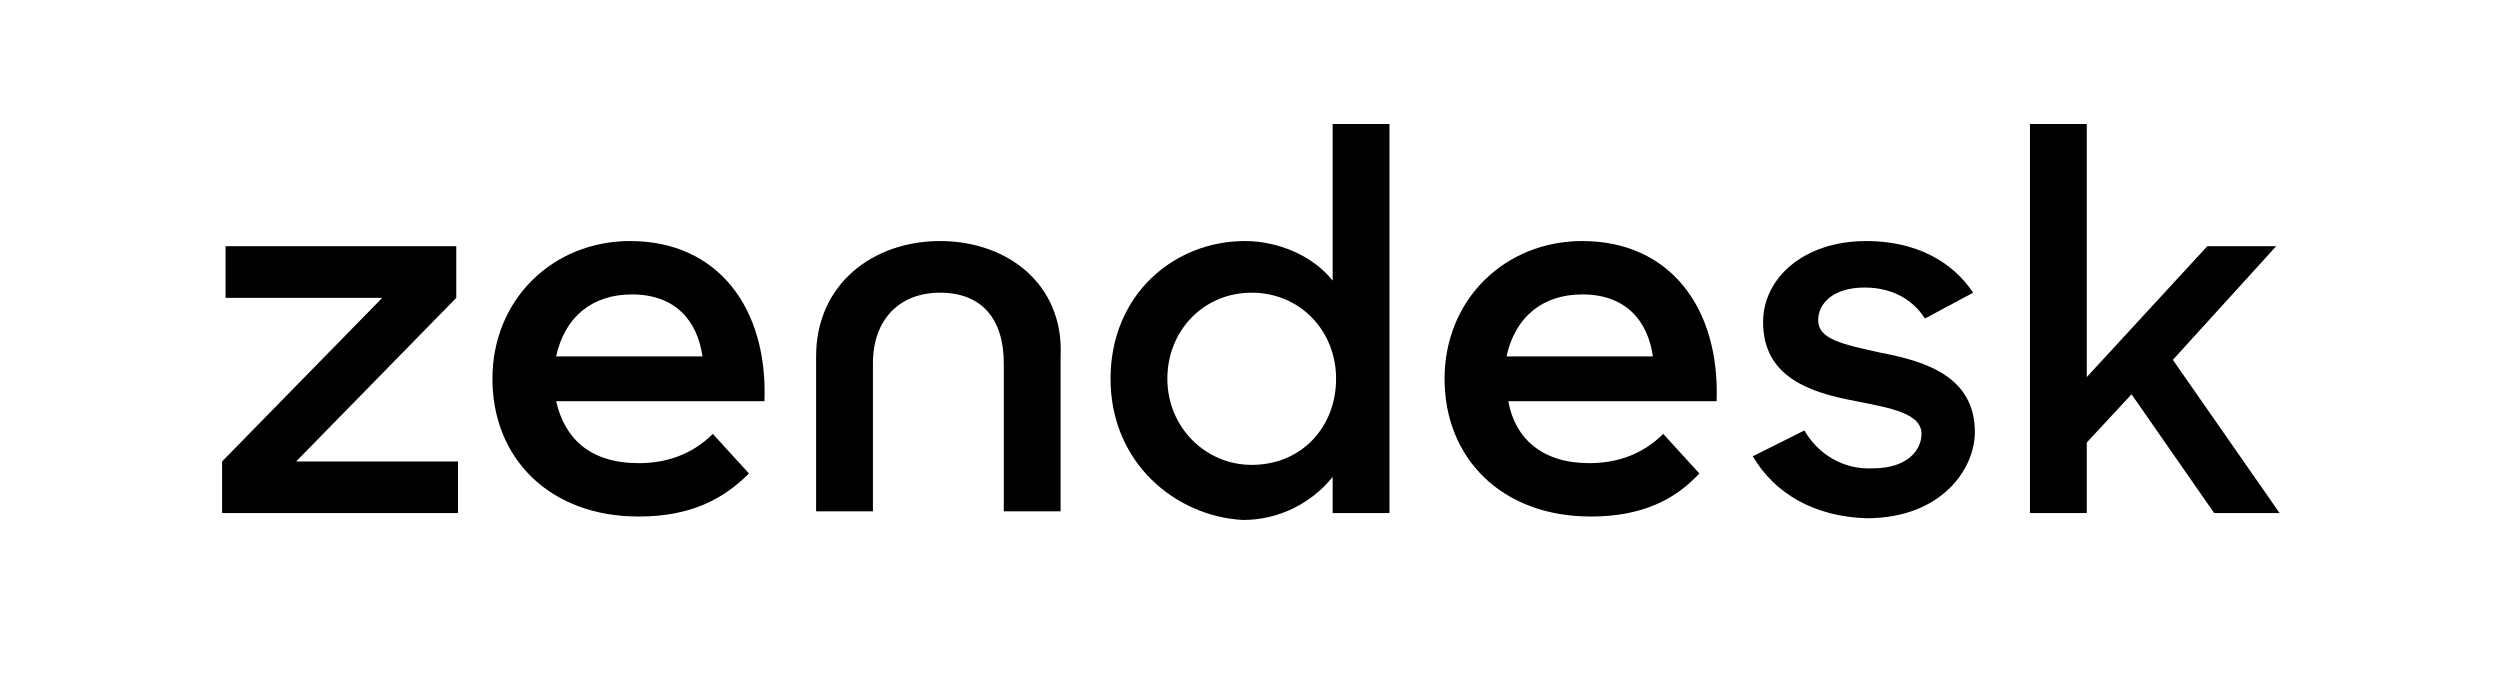 <?xml version="1.0" encoding="utf-8"?>
<!-- Generator: Adobe Illustrator 24.3.0, SVG Export Plug-In . SVG Version: 6.00 Build 0)  -->
<svg version="1.1" id="Layer_1" xmlns="http://www.w3.org/2000/svg" xmlns:xlink="http://www.w3.org/1999/xlink" x="0px" y="0px"
	 viewBox="0 0 145.2 40" enable-background="new 0 0 145.2 40" xml:space="preserve">
<g>
	<path d="M92.3,26.9c1.6,0,3.1-0.5,4.3-1.7l2.1,2.3C97.3,29,95.4,30,92.4,30c-5.2,0-8.5-3.4-8.5-8c0-4.6,3.5-8,8-8
		c5.1,0,8,3.9,7.8,9.3H87.6C88,25.5,89.6,26.9,92.3,26.9 M96,20.7c-0.3-2.1-1.6-3.6-4.1-3.6c-2.3,0-3.9,1.3-4.4,3.6
		C87.6,20.7,96,20.7,96,20.7z"/>
	<polygon points="12.9,26.8 22.2,17.3 13.1,17.3 13.1,14.3 26.5,14.3 26.5,17.3 17.2,26.8 26.6,26.8 26.6,29.8 12.9,29.8 	"/>
	<path d="M37.1,26.9c1.6,0,3.1-0.5,4.3-1.7l2.1,2.3C42,29,40.1,30,37.1,30c-5.2,0-8.5-3.4-8.5-8c0-4.6,3.5-8,8-8
		c5.1,0,8,3.9,7.8,9.3H32.3C32.8,25.5,34.3,26.9,37.1,26.9 M40.8,20.7c-0.3-2.1-1.6-3.6-4.1-3.6c-2.3,0-3.9,1.3-4.4,3.6
		C32.3,20.7,40.8,20.7,40.8,20.7z"/>
	<path d="M64.5,22c0-4.9,3.7-8,7.8-8c2,0,4,0.9,5.1,2.3V7.2h3.3v22.6h-3.3v-2.1c-1.2,1.5-3.1,2.5-5.2,2.5C68.3,30,64.5,26.9,64.5,22
		 M77.6,22c0-2.8-2.1-5-4.9-5c-2.8,0-4.9,2.2-4.9,5S70,27,72.7,27C75.6,27,77.6,24.8,77.6,22"/>
	<path d="M101.8,26.5l3-1.5c0.8,1.4,2.3,2.3,4,2.2c1.9,0,2.8-1,2.8-2c0-1.2-1.8-1.5-3.8-1.9c-2.7-0.5-5.4-1.4-5.4-4.6
		c0-2.5,2.3-4.7,6-4.7c2.9,0,5,1.2,6.2,3l-2.8,1.5c-0.7-1.1-1.9-1.8-3.5-1.8c-1.8,0-2.7,0.9-2.7,1.9c0,1.1,1.4,1.4,3.7,1.9
		c2.6,0.5,5.4,1.4,5.4,4.6c0,2.1-1.9,5-6.3,5C105.4,30,103.1,28.7,101.8,26.5"/>
	<polygon points="123.8,22.9 121.2,25.7 121.2,29.8 117.9,29.8 117.9,7.2 121.2,7.2 121.2,21.9 128.2,14.3 132.2,14.3 126.2,20.9 
		132.4,29.8 128.6,29.8 	"/>
	<path d="M54.6,14c-3.9,0-7.2,2.5-7.2,6.7v9h3.3v-8.6c0-2.5,1.5-4.1,3.9-4.1s3.7,1.5,3.7,4.1v8.6h3.3v-9C61.8,16.5,58.5,14,54.6,14"
		/>
</g>
</svg>
